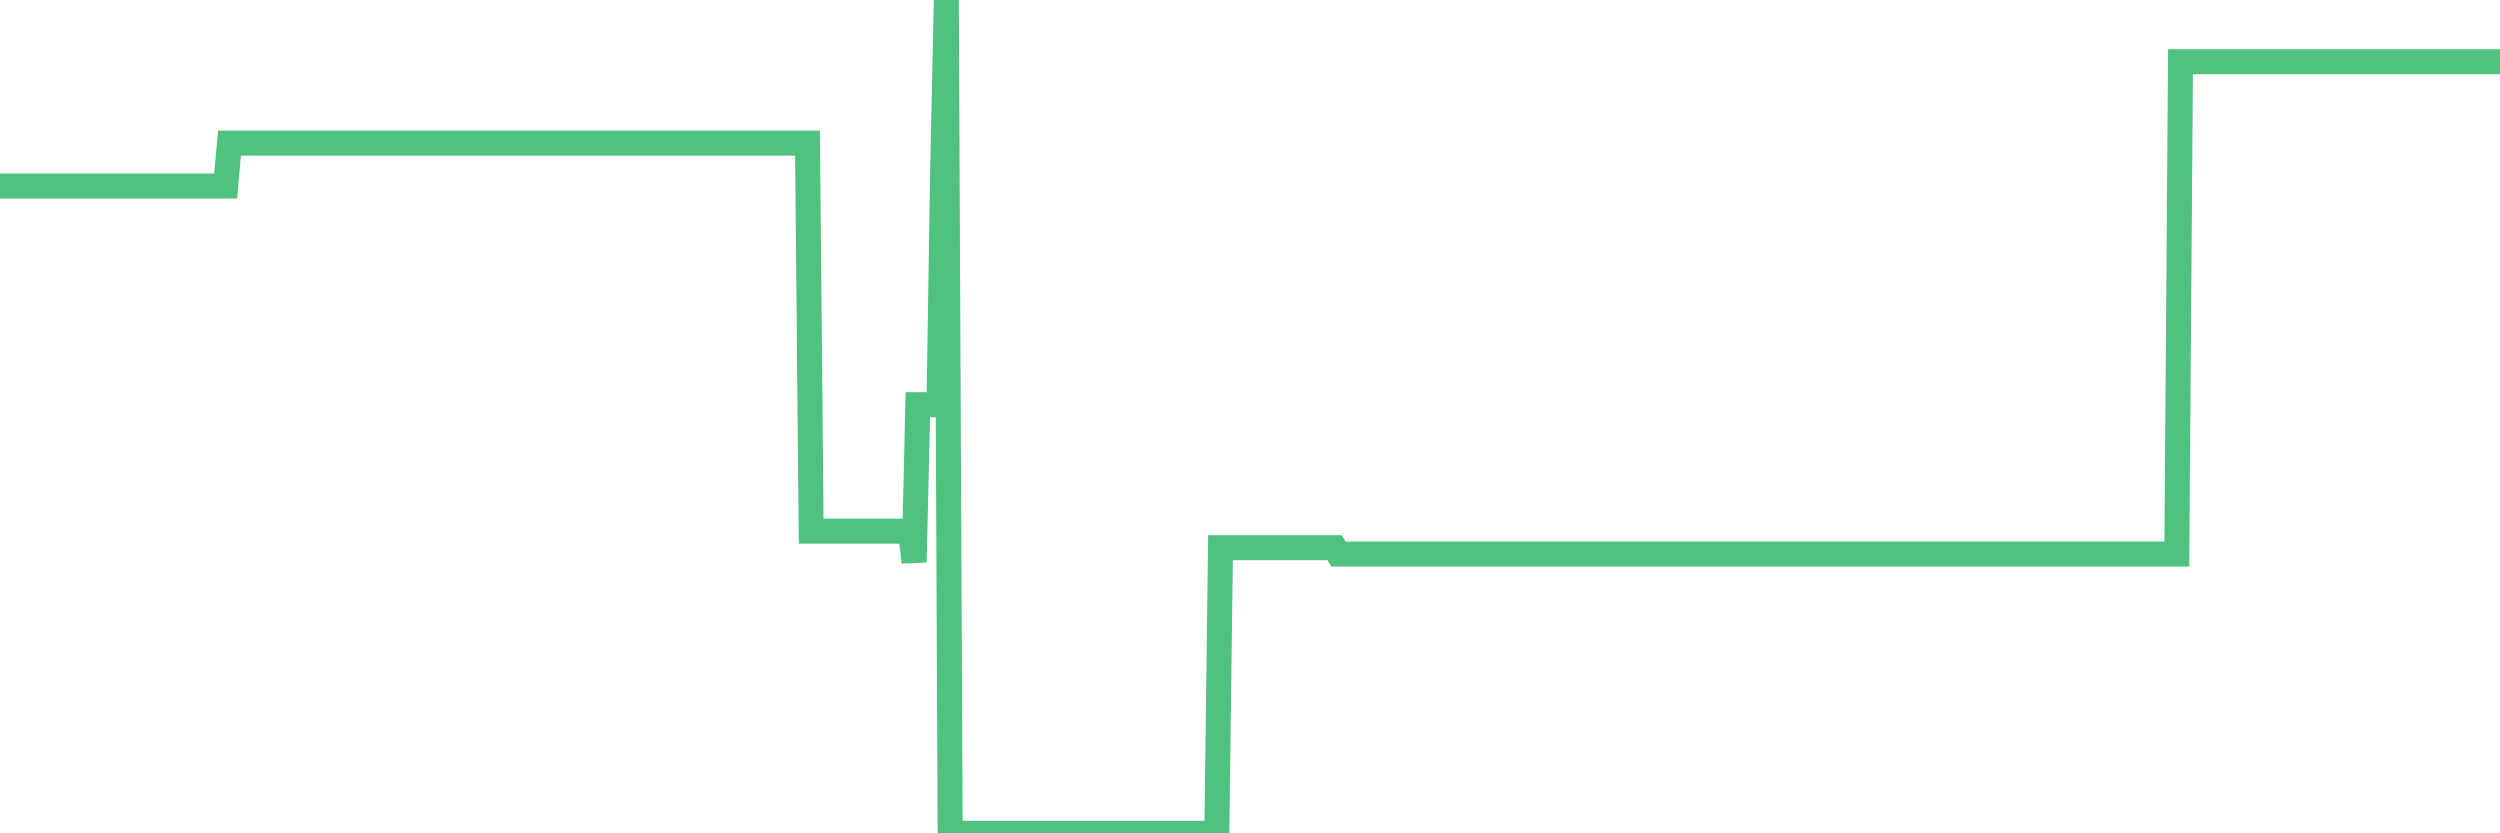 <?xml version="1.0"?><svg width="150px" height="50px" xmlns="http://www.w3.org/2000/svg" xmlns:xlink="http://www.w3.org/1999/xlink"> <polyline fill="none" stroke="#4fc280" stroke-width="1.5px" stroke-linecap="round" stroke-miterlimit="5" points="0.00,11.16 0.22,11.16 0.45,11.16 0.67,11.16 0.89,11.16 1.12,11.16 1.34,11.16 1.56,11.16 1.79,11.16 1.93,11.16 2.16,11.16 2.38,11.16 2.60,11.16 2.83,11.16 3.05,11.16 3.27,11.16 3.50,11.16 3.65,11.16 3.87,11.16 4.09,11.16 4.32,11.16 4.54,11.16 4.76,11.16 4.99,11.16 5.21,11.16 5.36,11.16 5.58,11.16 5.80,11.16 6.03,11.16 6.25,11.16 6.47,11.16 6.70,11.16 6.92,11.16 7.07,11.16 7.29,11.16 7.52,11.16 7.74,11.16 7.96,11.16 8.19,11.16 8.41,11.16 8.63,11.16 8.78,11.16 9.00,11.16 9.23,11.16 9.45,11.16 9.67,11.16 9.90,11.16 10.12,11.16 10.34,11.16 10.49,11.16 10.72,11.16 10.94,11.16 11.16,11.16 11.39,11.16 11.61,11.16 11.83,11.16 12.06,11.16 12.21,11.16 12.43,11.16 12.65,11.16 12.87,11.16 13.10,11.16 13.32,11.16 13.54,11.16 13.77,8.59 13.92,8.59 14.14,8.59 14.36,8.59 14.59,8.59 14.81,8.59 15.03,8.59 15.26,8.59 15.48,8.59 15.63,8.59 15.85,8.59 16.07,8.59 16.30,8.59 16.52,8.59 16.74,8.59 16.97,8.59 17.19,8.59 17.41,8.59 17.56,8.59 17.79,8.59 18.01,8.59 18.23,8.59 18.46,8.59 18.68,8.59 18.90,8.59 19.13,8.59 19.27,8.59 19.50,8.59 19.72,8.59 19.94,8.59 20.17,8.59 20.39,8.59 20.61,8.59 20.84,8.59 20.99,8.59 21.21,8.59 21.43,8.59 21.66,8.59 21.88,8.59 22.10,8.59 22.33,8.59 22.55,8.59 22.70,8.59 22.92,8.59 23.14,8.59 23.37,8.59 23.59,8.59 23.81,8.59 24.04,8.59 24.26,8.59 24.41,8.59 24.63,8.59 24.86,8.59 25.08,8.59 25.30,8.59 25.53,8.59 25.75,8.59 25.97,8.59 26.12,8.59 26.34,8.59 26.57,8.59 26.79,8.59 27.01,8.59 27.24,8.59 27.46,8.59 27.68,8.59 27.83,8.59 28.06,8.59 28.28,8.59 28.50,8.59 28.73,8.59 28.95,8.59 29.17,8.59 29.40,8.59 29.55,8.59 29.77,8.59 29.99,8.59 30.21,8.59 30.44,8.59 30.66,8.59 30.88,8.59 31.11,8.59 31.26,8.59 31.48,8.59 31.70,8.59 31.93,8.59 32.15,8.59 32.37,8.59 32.60,8.59 32.82,8.59 33.04,8.59 33.19,8.59 33.41,8.59 33.64,8.59 33.86,8.59 34.08,8.59 34.31,8.59 34.53,8.59 34.75,8.59 34.90,8.59 35.13,8.59 35.35,8.59 35.57,8.59 35.80,8.59 36.02,8.59 36.24,8.59 36.47,8.59 36.62,8.59 36.84,8.59 37.06,8.59 37.28,8.59 37.51,8.59 37.73,8.59 37.95,8.59 38.18,8.59 38.33,8.59 38.55,8.59 38.77,8.59 39.00,8.59 39.22,8.59 39.44,8.59 39.67,8.59 39.89,8.59 40.04,8.59 40.26,8.59 40.48,8.59 40.71,8.59 40.93,8.59 41.15,8.59 41.38,8.59 41.60,8.59 41.75,8.59 41.97,8.59 42.20,8.59 42.42,8.59 42.64,8.59 42.87,8.59 43.09,8.59 43.31,8.59 43.46,8.59 43.68,8.59 43.91,8.59 44.13,8.59 44.35,8.59 44.58,8.59 44.80,8.59 45.02,8.59 45.17,8.59 45.40,8.59 45.62,8.59 45.84,8.59 46.07,8.59 46.29,8.59 46.51,8.59 46.74,8.59 46.89,8.59 47.11,8.59 47.33,8.59 47.55,8.59 47.78,8.59 48.00,8.59 48.22,8.59 48.45,8.59 48.67,31.87 48.82,31.87 49.04,31.87 49.27,31.87 49.49,31.87 49.71,31.87 49.94,31.87 50.16,31.87 50.38,31.87 50.53,31.87 50.75,31.87 50.98,31.87 51.20,31.87 51.42,31.87 51.65,31.87 51.87,31.87 52.09,31.87 52.24,31.87 52.47,31.87 52.69,31.87 52.91,31.87 53.14,31.87 53.36,31.87 53.58,31.87 53.81,31.87 53.96,31.87 54.18,31.87 54.40,31.87 54.62,31.87 54.85,33.73 55.07,24.28 55.29,24.28 55.52,24.28 55.67,24.28 55.89,24.28 56.11,24.28 56.34,24.28 56.56,10.14 56.78,0.00 57.01,50.00 57.23,50.00 57.38,50.00 57.60,50.00 57.82,50.00 58.05,50.00 58.27,50.00 58.49,50.00 58.72,50.00 58.94,50.00 59.09,50.00 59.31,50.00 59.54,50.00 59.76,50.00 59.98,50.00 60.21,50.00 60.43,50.00 60.65,50.00 60.80,50.00 61.03,50.00 61.25,50.00 61.47,50.00 61.69,50.00 61.92,50.00 62.14,50.00 62.36,50.00 62.51,50.00 62.74,50.00 62.96,50.00 63.18,50.00 63.41,50.00 63.63,50.00 63.85,50.00 64.08,50.00 64.23,50.00 64.45,50.00 64.67,50.00 64.89,50.00 65.12,50.00 65.34,50.00 65.56,50.00 65.79,50.00 66.01,50.00 66.16,50.00 66.38,50.00 66.61,50.00 66.83,50.00 67.05,50.00 67.28,50.00 67.50,50.00 67.72,50.00 67.87,50.00 68.09,50.00 68.32,50.00 68.54,50.00 68.76,50.00 68.99,50.00 69.21,50.00 69.43,50.00 69.58,50.00 69.81,50.00 70.03,50.00 70.25,50.00 70.48,50.00 70.70,50.00 70.92,50.00 71.15,50.00 71.30,50.00 71.52,50.00 71.74,50.00 71.96,50.00 72.19,50.00 72.41,50.00 72.63,50.00 72.86,50.00 73.01,50.00 73.23,32.86 73.45,32.86 73.68,32.86 73.90,32.86 74.12,32.86 74.35,32.86 74.57,32.86 74.72,32.86 74.94,32.86 75.16,32.86 75.39,32.86 75.61,32.86 75.83,32.86 76.06,32.86 76.28,32.86 76.43,32.86 76.65,32.86 76.88,32.86 77.10,32.86 77.32,32.86 77.55,32.86 77.77,32.86 77.99,32.86 78.14,32.86 78.37,32.86 78.59,32.86 78.81,32.86 79.03,32.86 79.26,32.86 79.48,32.86 79.70,32.86 79.85,32.86 80.08,32.86 80.30,33.24 80.52,33.24 80.75,33.24 80.97,33.24 81.19,33.24 81.42,33.24 81.64,33.24 81.79,33.24 82.01,33.24 82.23,33.24 82.46,33.24 82.68,33.24 82.90,33.24 83.13,33.24 83.35,33.24 83.50,33.24 83.72,33.24 83.95,33.24 84.17,33.24 84.39,33.24 84.62,33.24 84.84,33.24 85.06,33.24 85.21,33.24 85.44,33.24 85.66,33.24 85.88,33.24 86.10,33.24 86.33,33.24 86.55,33.24 86.77,33.24 86.92,33.24 87.15,33.24 87.37,33.24 87.59,33.24 87.82,33.24 88.04,33.24 88.26,33.24 88.49,33.24 88.64,33.24 88.86,33.24 89.08,33.24 89.30,33.24 89.53,33.24 89.75,33.24 89.97,33.24 90.20,33.24 90.35,33.24 90.57,33.24 90.79,33.24 91.02,33.24 91.24,33.24 91.46,33.24 91.69,33.24 91.91,33.24 92.06,33.24 92.28,33.24 92.51,33.24 92.73,33.24 92.95,33.24 93.17,33.24 93.40,33.24 93.62,33.24 93.77,33.24 93.99,33.24 94.22,33.24 94.44,33.24 94.66,33.24 94.89,33.24 95.11,33.24 95.33,33.24 95.48,33.24 95.71,33.24 95.93,33.24 96.15,33.24 96.37,33.24 96.60,33.24 96.82,33.24 97.04,33.24 97.27,33.24 97.42,33.24 97.64,33.24 97.86,33.24 98.09,33.24 98.31,33.24 98.53,33.24 98.76,33.24 98.98,33.24 99.13,33.24 99.35,33.24 99.57,33.24 99.80,33.24 100.02,33.24 100.24,33.24 100.47,33.24 100.69,33.24 100.84,33.24 101.06,33.24 101.29,33.24 101.51,33.24 101.73,33.24 101.96,33.24 102.18,33.24 102.40,33.24 102.55,33.24 102.78,33.24 103.00,33.24 103.22,33.24 103.44,33.24 103.67,33.24 103.89,33.24 104.11,33.24 104.26,33.24 104.49,33.24 104.71,33.24 104.93,33.24 105.16,33.24 105.38,33.24 105.60,33.24 105.83,33.24 105.98,33.24 106.20,33.24 106.42,33.24 106.64,33.24 106.87,33.24 107.09,33.24 107.31,33.24 107.54,33.24 107.69,33.24 107.91,33.24 108.13,33.24 108.36,33.24 108.58,33.24 108.80,33.24 109.03,33.24 109.25,33.24 109.40,33.24 109.62,33.24 109.85,33.24 110.07,33.24 110.29,33.24 110.51,33.24 110.74,33.24 110.96,33.24 111.11,33.24 111.33,33.24 111.56,33.24 111.78,33.24 112.00,33.24 112.23,33.24 112.45,33.24 112.67,33.24 112.90,33.24 113.05,33.24 113.27,33.24 113.49,33.24 113.71,33.24 113.94,33.24 114.16,33.24 114.38,33.24 114.61,33.24 114.76,33.24 114.98,33.24 115.20,33.24 115.43,33.24 115.65,33.24 115.87,33.24 116.10,33.24 116.32,33.24 116.47,33.24 116.69,33.24 116.92,33.24 117.14,33.24 117.36,33.24 117.58,33.24 117.81,33.24 118.03,33.24 118.18,33.24 118.40,33.24 118.63,33.24 118.85,33.24 119.07,33.24 119.30,33.24 119.52,33.24 119.74,33.24 119.89,33.24 120.12,33.24 120.34,33.24 120.56,33.24 120.78,33.24 121.01,33.24 121.23,33.24 121.45,33.24 121.60,33.24 121.83,33.24 122.05,33.24 122.27,33.24 122.50,33.24 122.72,33.24 122.94,33.24 123.17,33.24 123.32,33.24 123.54,33.24 123.76,33.24 123.98,33.24 124.21,33.24 124.43,33.24 124.65,33.24 124.88,33.24 125.03,33.24 125.25,33.24 125.47,33.24 125.70,33.24 125.92,33.24 126.14,33.24 126.37,33.24 126.59,33.24 126.74,33.24 126.96,33.24 127.19,33.24 127.41,33.24 127.63,33.24 127.85,33.24 128.08,33.24 128.30,33.24 128.45,33.24 128.67,33.24 128.90,33.24 129.12,33.24 129.34,33.24 129.57,33.24 129.79,33.24 130.01,33.24 130.24,33.24 130.39,33.24 130.61,33.24 130.83,3.70 131.05,3.70 131.28,3.70 131.50,3.70 131.72,3.70 131.95,3.70 132.10,3.70 132.32,3.70 132.54,3.70 132.77,3.70 132.99,3.70 133.21,3.70 133.44,3.70 133.66,3.70 133.81,3.70 134.03,3.70 134.26,3.70 134.48,3.70 134.70,3.70 134.92,3.70 135.15,3.70 135.37,3.70 135.52,3.70 135.74,3.70 135.97,3.70 136.19,3.70 136.41,3.70 136.64,3.70 136.86,3.70 137.08,3.70 137.23,3.70 137.46,3.70 137.68,3.70 137.90,3.70 138.12,3.70 138.35,3.70 138.57,3.70 138.79,3.70 138.94,3.70 139.17,3.70 139.39,3.70 139.61,3.70 139.84,3.70 140.06,3.70 140.28,3.70 140.51,3.70 140.66,3.70 140.88,3.70 141.10,3.70 141.33,3.70 141.55,3.70 141.77,3.70 141.99,3.70 142.22,3.70 142.37,3.70 142.59,3.70 142.81,3.70 143.04,3.70 143.26,3.70 143.48,3.70 143.71,3.70 143.93,3.70 144.08,3.70 144.30,3.70 144.53,3.70 144.75,3.70 144.97,3.70 145.19,3.70 145.42,3.70 145.64,3.70 145.86,3.70 146.01,3.70 146.24,3.70 146.46,3.70 146.68,3.70 146.91,3.70 147.13,3.70 147.35,3.70 147.58,3.70 147.73,3.70 147.95,3.70 148.17,3.70 148.39,3.70 148.62,3.70 148.84,3.70 149.06,3.70 149.29,3.70 149.44,3.70 149.66,3.70 149.88,3.70 150.00,3.70 "/></svg>